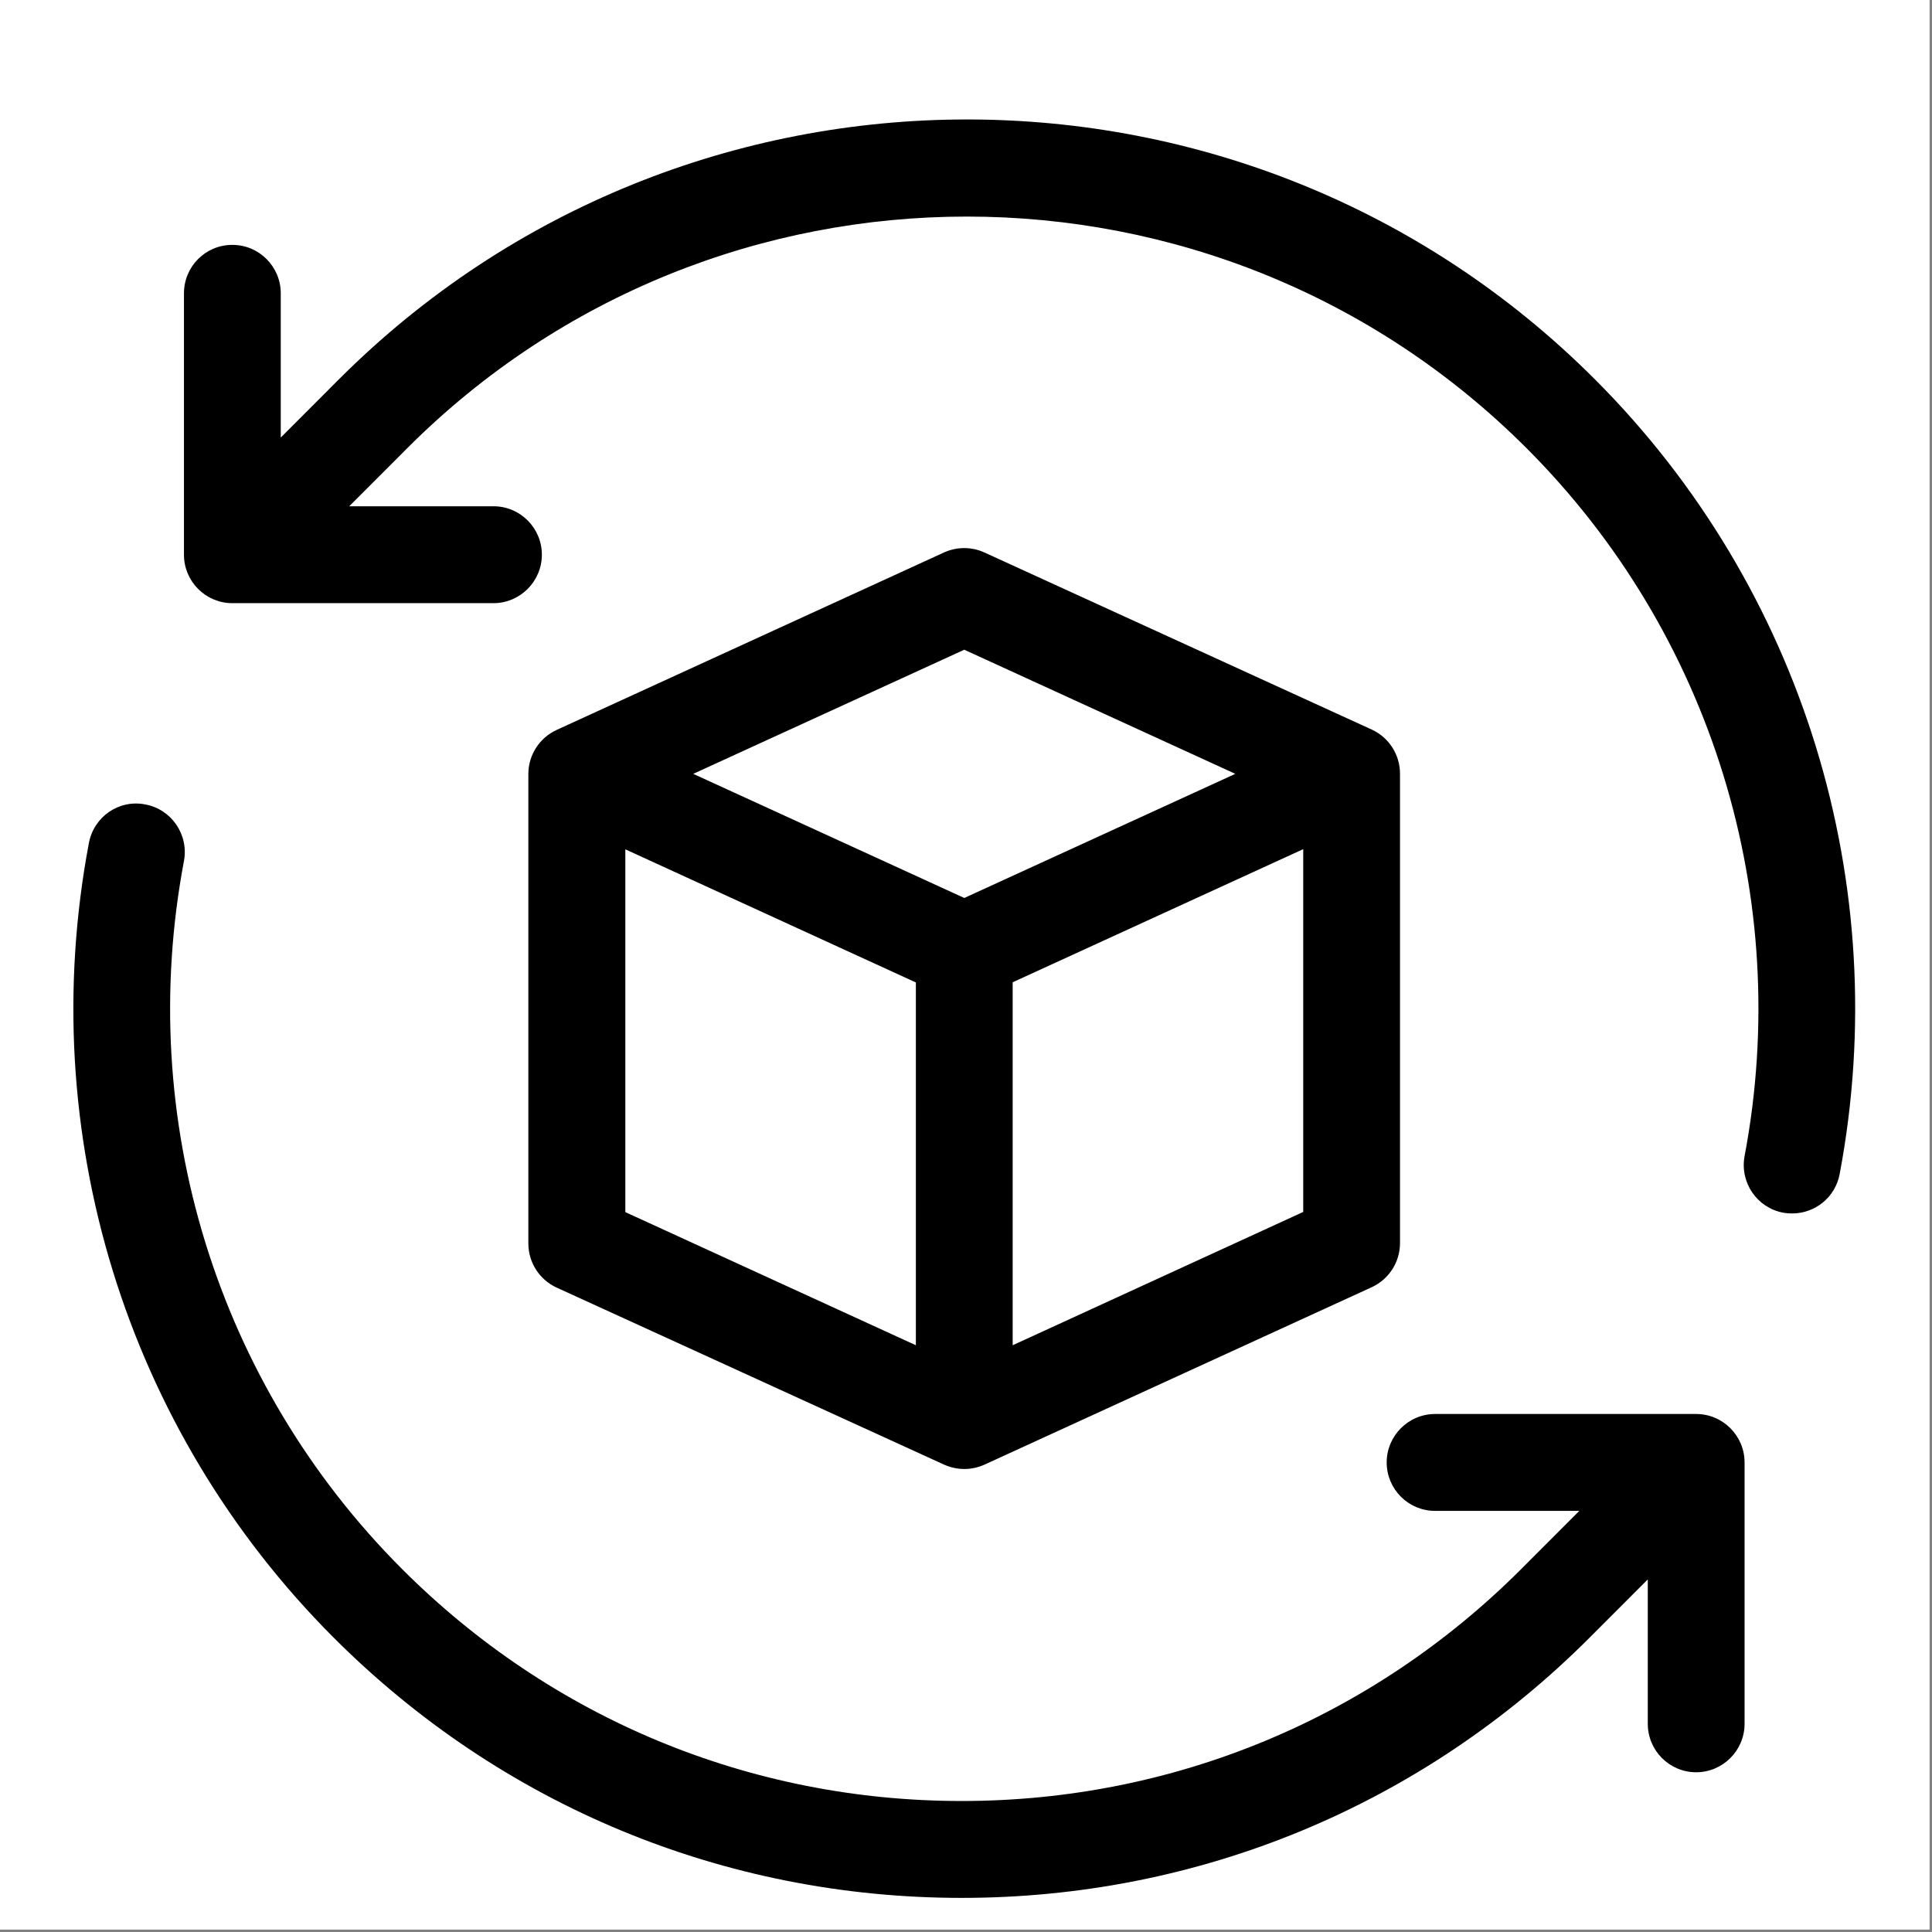 <svg version="1.0" preserveAspectRatio="xMidYMid meet" height="751" viewBox="0 0 563.25 563.25" zoomAndPan="magnify" width="751" xmlns:xlink="http://www.w3.org/1999/xlink" xmlns="http://www.w3.org/2000/svg"><rect x="0" y="0" width="563.25" height="563.25" fill="#808080" stroke="none"/><defs><clipPath id="e366178d1f"><path clip-rule="nonzero" d="M 0 0 L 562.5 0 L 562.5 562.5 L 0 562.5 Z M 0 0"></path></clipPath><clipPath id="6929eb3417"><path clip-rule="nonzero" d="M 21 234 L 509 234 L 509 553.305 L 21 553.305 Z M 21 234"></path></clipPath></defs><g clip-path="url(#e366178d1f)"><path fill-rule="nonzero" fill-opacity="1" d="M 0 0 L 562.5 0 L 562.5 562.5 L 0 562.5 Z M 0 0" fill="#ffffff"></path><path fill-rule="nonzero" fill-opacity="1" d="M 0 0 L 562.5 0 L 562.5 562.5 L 0 562.5 Z M 0 0" fill="#ffffff"></path></g><path fill-rule="nonzero" fill-opacity="1" d="M 275.27 427.012 C 277.129 427.832 279.152 428.27 281.121 428.27 C 283.145 428.27 285.113 427.832 286.973 427.012 L 399.895 375.277 C 404.926 372.977 408.152 367.941 408.152 362.41 L 408.152 225.551 C 408.152 220.023 404.926 214.984 399.895 212.688 L 286.973 161.062 C 283.254 159.363 278.988 159.363 275.215 161.062 L 162.293 212.797 C 157.262 215.094 154.035 220.133 154.035 225.66 L 154.035 362.52 C 154.035 368.051 157.262 373.086 162.293 375.387 Z M 182.309 247.613 L 267.012 286.426 L 267.012 392.191 L 182.309 353.379 Z M 295.23 392.191 L 295.23 286.371 L 379.938 247.559 L 379.938 353.324 Z M 281.121 189.418 L 360.141 225.605 L 281.121 261.793 L 202.102 225.605 Z M 281.121 189.418" fill="#000000"></path><path fill-rule="nonzero" fill-opacity="1" d="M 465.023 110.641 C 364.078 9.531 199.75 9.586 98.75 110.641 L 81.852 127.559 L 81.852 85.516 C 81.852 77.742 75.562 71.391 67.742 71.391 C 59.922 71.391 53.633 77.688 53.633 85.516 L 53.633 161.719 C 53.633 169.492 59.922 175.844 67.742 175.844 L 143.863 175.844 C 151.629 175.844 157.973 169.492 157.973 161.719 C 157.973 153.945 151.684 147.594 143.863 147.594 L 101.812 147.594 L 118.711 130.68 C 208.664 40.625 355.055 40.625 445.066 130.68 C 499.039 184.656 522.824 261.848 508.609 337.066 C 507.188 344.73 512.219 352.121 519.871 353.543 C 520.746 353.707 521.621 353.762 522.496 353.762 C 529.168 353.762 535.074 349.055 536.332 342.266 C 552.246 257.906 525.613 171.301 465.023 110.641 Z M 465.023 110.641" fill="#000000"></path><g clip-path="url(#6929eb3417)"><path fill-rule="nonzero" fill-opacity="1" d="M 494.5 412.23 L 418.379 412.23 C 410.613 412.23 404.27 418.578 404.27 426.352 C 404.27 434.125 410.559 440.477 418.379 440.477 L 460.43 440.477 L 443.535 457.395 C 399.949 501.023 341.984 525.059 280.355 525.059 C 218.727 525.059 160.762 501.023 117.18 457.395 C 63.203 403.359 39.418 326.227 53.633 251.008 C 55.055 243.344 50.027 235.953 42.371 234.527 C 34.715 232.996 27.332 238.086 25.91 245.805 C 9.996 330.168 36.629 416.719 97.219 477.375 C 146.16 526.371 211.18 553.305 280.355 553.305 C 349.531 553.305 414.551 526.371 463.492 477.375 L 480.391 460.457 L 480.391 502.559 C 480.391 510.332 486.68 516.68 494.5 516.68 C 502.266 516.68 508.609 510.332 508.609 502.559 L 508.609 426.352 C 508.609 418.578 502.266 412.23 494.5 412.23 Z M 494.5 412.23" fill="#000000"></path></g></svg>